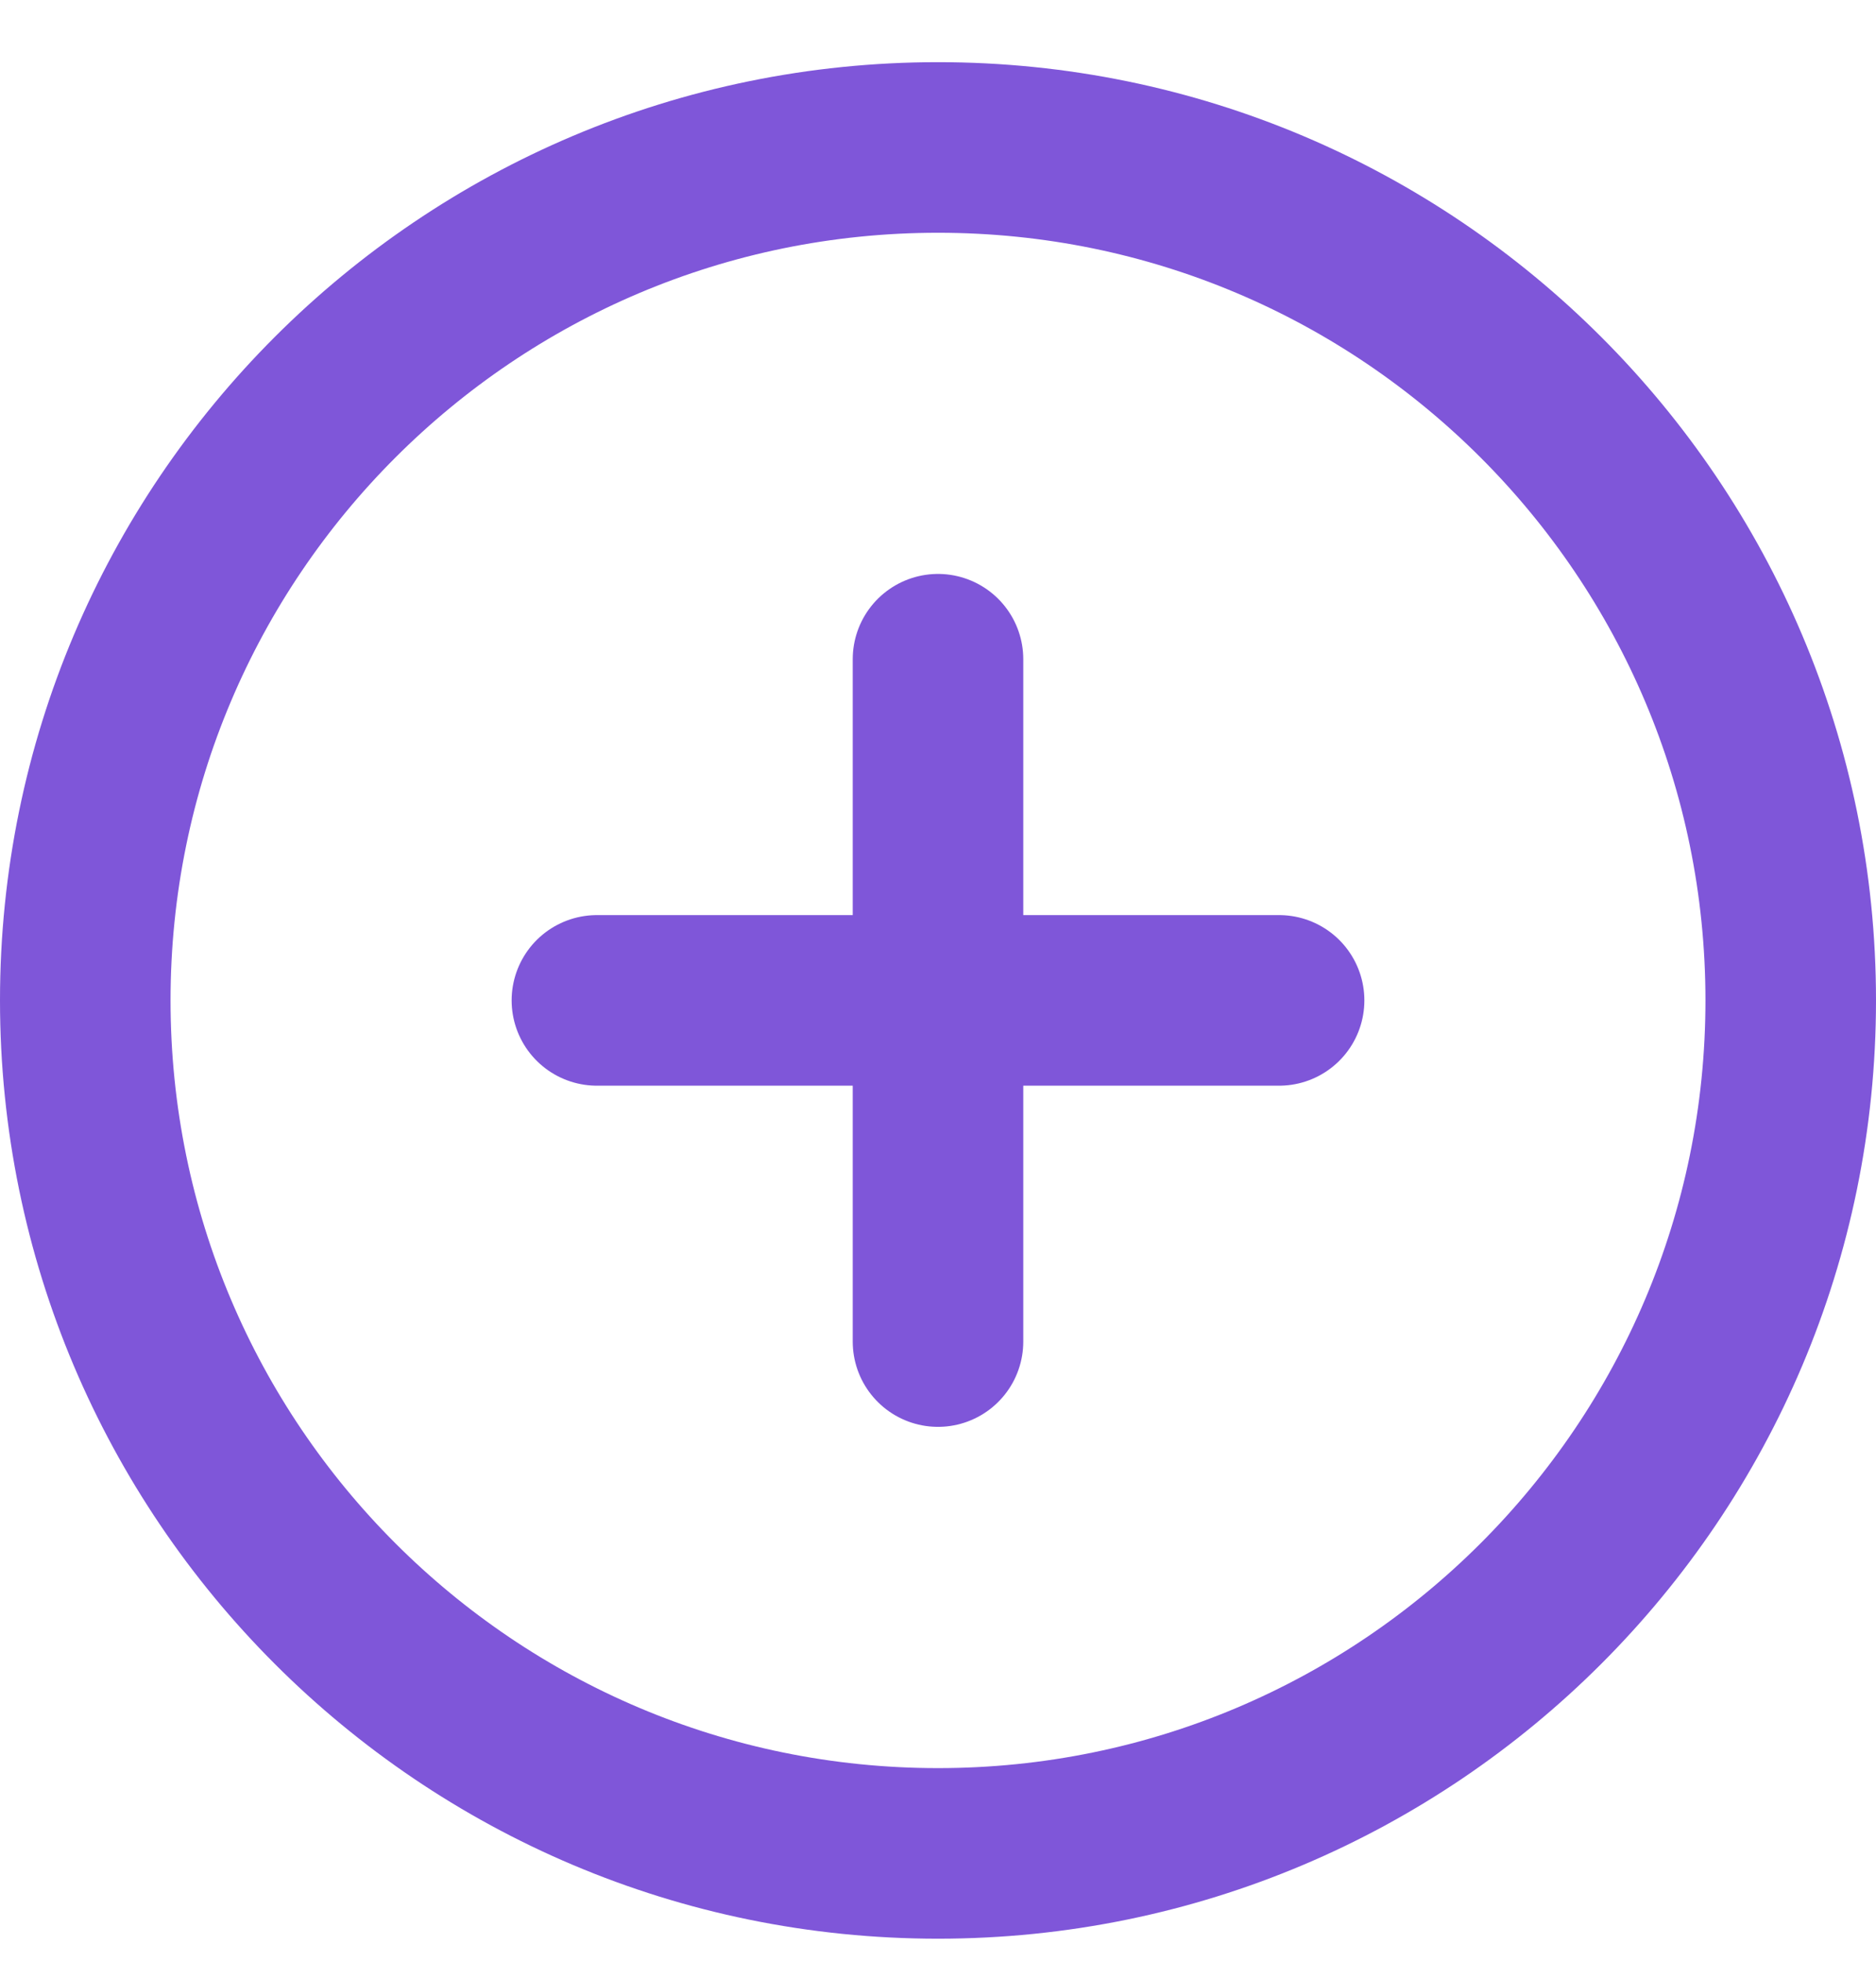 <svg width="22" height="23" viewBox="0 0 22 23" fill="none" xmlns="http://www.w3.org/2000/svg">
<path d="M11 7.729V15.729M7 11.729H15M21 11.729C21 17.252 16.523 21.73 11 21.73C5.477 21.73 1 17.252 1 11.729C1 6.207 5.477 1.729 11 1.729C16.523 1.729 21 6.207 21 11.729Z" stroke="#7F56D9" stroke-width="2" stroke-linecap="round" stroke-linejoin="round"/>
</svg>
